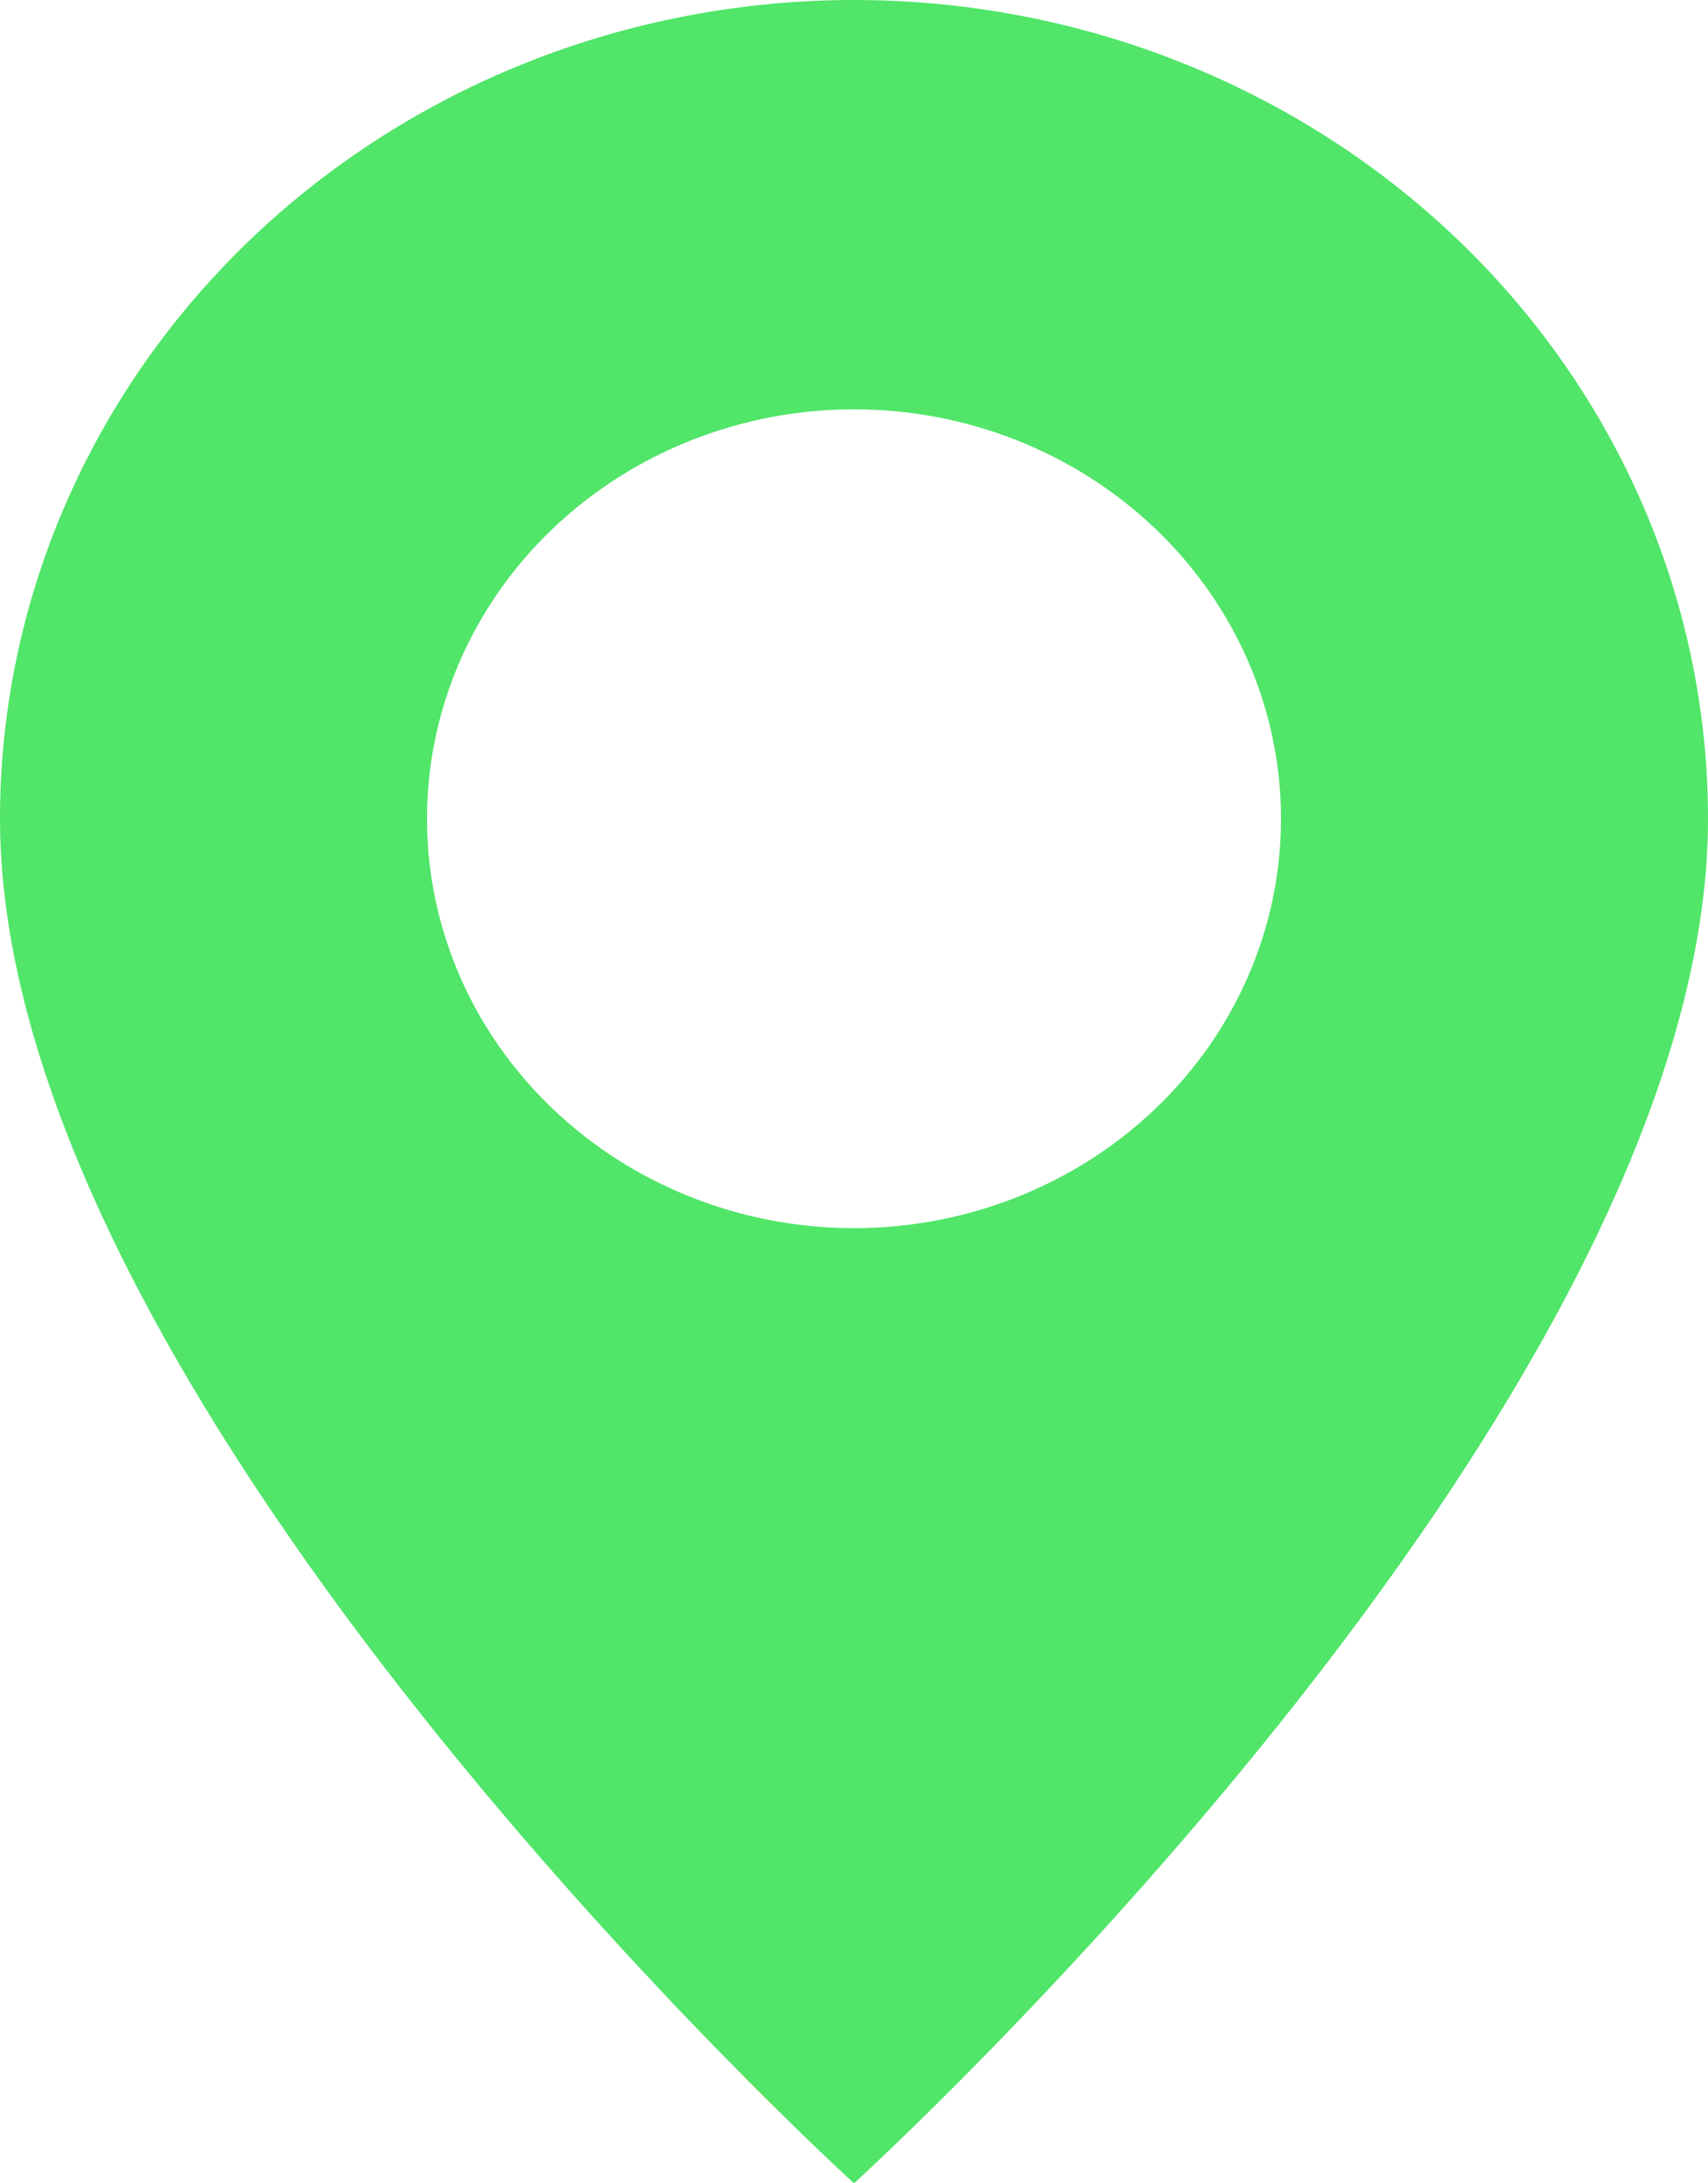 <?xml version="1.0" encoding="UTF-8"?> <svg xmlns="http://www.w3.org/2000/svg" width="18" height="23" viewBox="0 0 18 23" fill="none"><path d="M9 23C9 23 18 14.826 18 8.625C18 6.338 17.052 4.144 15.364 2.526C13.676 0.909 11.387 0 9 0C6.613 0 4.324 0.909 2.636 2.526C0.948 4.144 3.55683e-08 6.338 0 8.625C0 14.826 9 23 9 23ZM9 12.938C7.807 12.938 6.662 12.483 5.818 11.674C4.974 10.866 4.5 9.769 4.5 8.625C4.5 7.481 4.974 6.384 5.818 5.576C6.662 4.767 7.807 4.312 9 4.312C10.194 4.312 11.338 4.767 12.182 5.576C13.026 6.384 13.5 7.481 13.5 8.625C13.5 9.769 13.026 10.866 12.182 11.674C11.338 12.483 10.194 12.938 9 12.938Z" fill="#51E569"></path></svg> 
